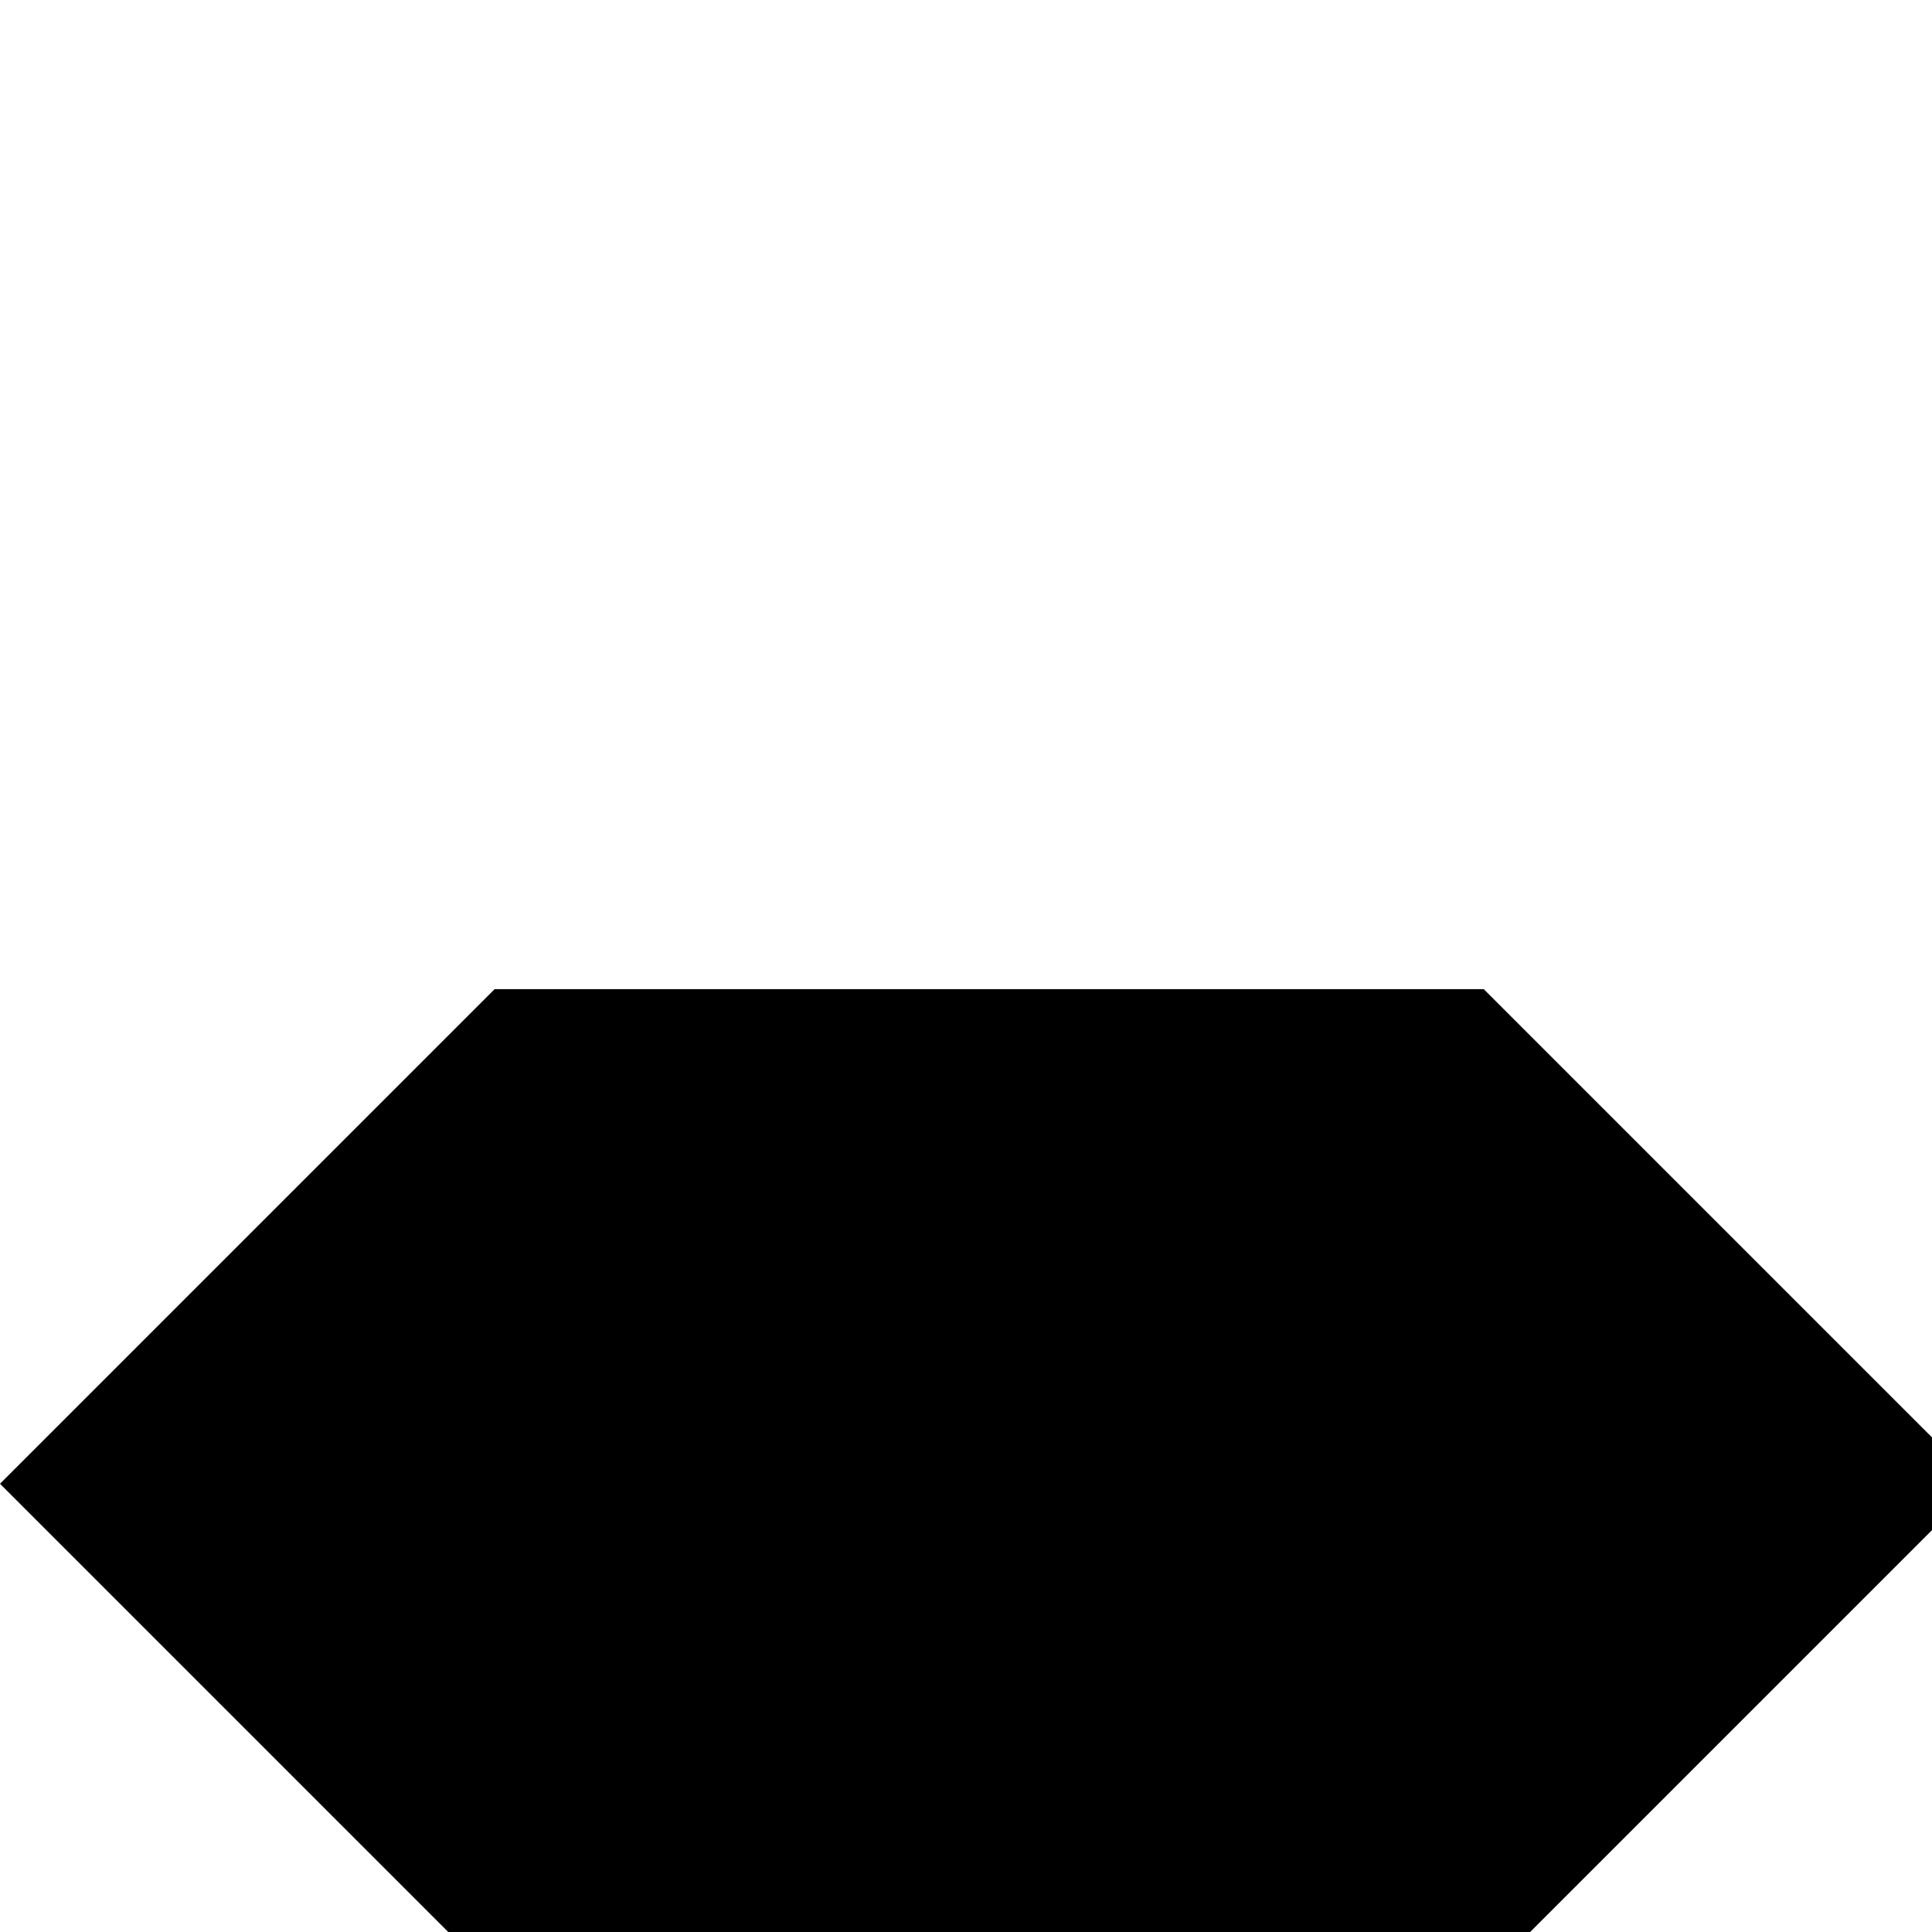 <!--

Generated by DrawGPT.
Free, open source, AI generated images in SVG, PNG, and HTML Canvas format.
https://drawgpt.ai

Created: 2023-09-27T04:01:49.584Z
Link: https://drawgpt.ai/prompt/89132/

-->
<svg xmlns="http://www.w3.org/2000/svg" xmlns:xlink="http://www.w3.org/1999/xlink" width="500" height="500"><defs/><g><rect fill="#FFFFFF" stroke="none" x="0" y="0" width="512" height="512"/><rect fill="#000000" stroke="none" x="128" y="256" width="256" height="256"/><path fill="#000000" stroke="none" paint-order="stroke fill markers" d=" M 128 256 L 0 384 L 128 512 Z"/><path fill="#000000" stroke="none" paint-order="stroke fill markers" d=" M 384 256 L 512 384 L 384 512 Z"/></g></svg>